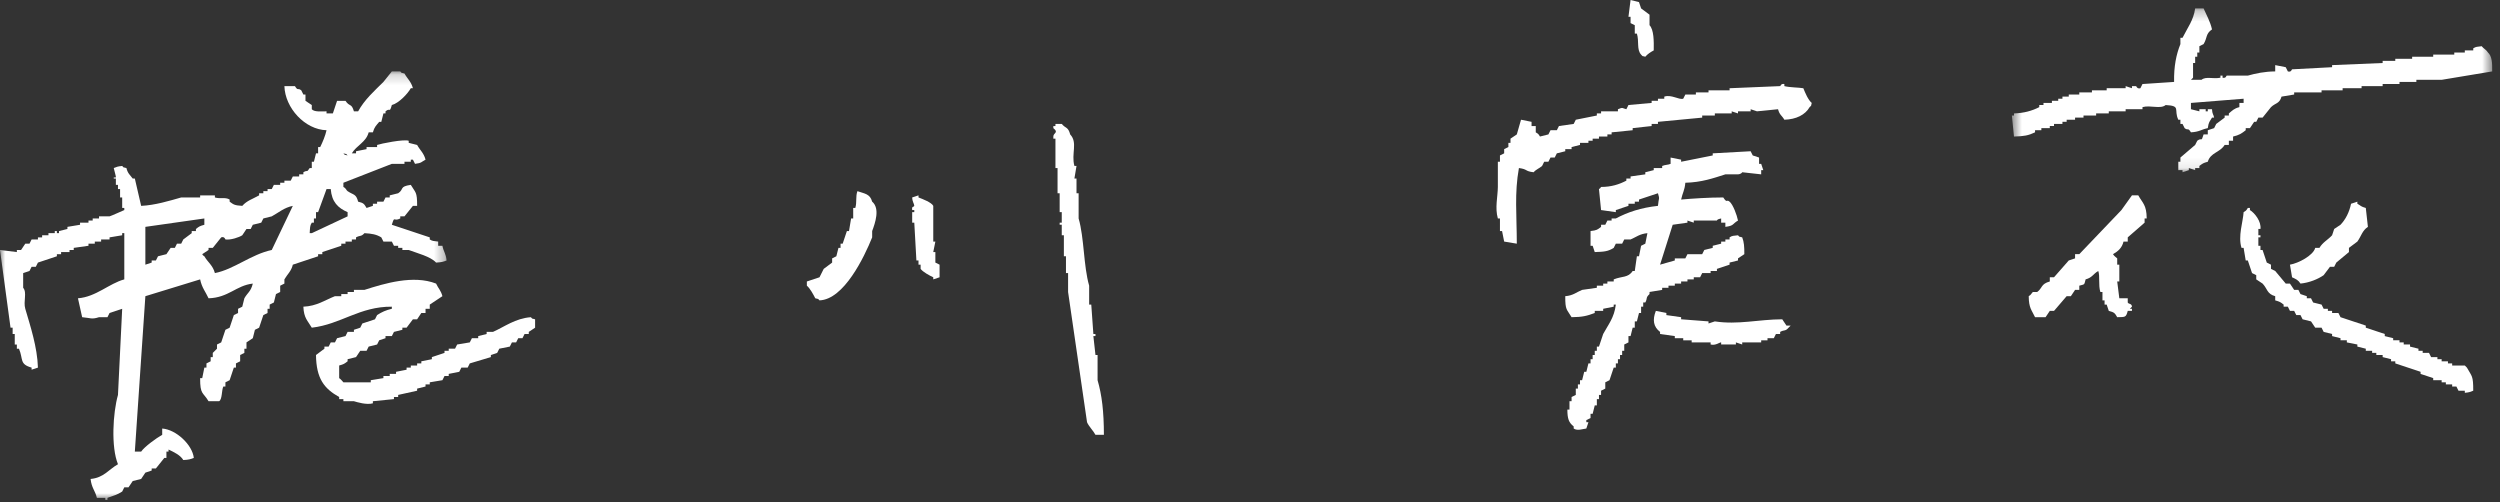<?xml version="1.0" encoding="UTF-8"?>
<svg width="239px" height="48px" viewBox="0 0 239 48" version="1.1" xmlns="http://www.w3.org/2000/svg" xmlns:xlink="http://www.w3.org/1999/xlink">
    <rect x="0" y="0" width="239" height="48" fill="#333333" stroke="none"/>
    <!-- Generator: Sketch 49.3 (51167) - http://www.bohemiancoding.com/sketch -->
    <title>SIGN</title>
    <desc>Created with Sketch.</desc>
    <defs>
        <polygon id="path-1" points="46.466 15.911 46.466 0.247 0.545 0.247 0.545 15.911 46.466 15.911"></polygon>
        <polygon id="path-3" points="42.697 41.143 0 41.143 0 20.659 0 0.175 42.697 0.175"></polygon>
    </defs>
    <g id="top-issue2" stroke="none" stroke-width="1" fill="none" fill-rule="evenodd">
        <g id="m_02_about" transform="translate(-68, -862)">
            <g id="SIGN" transform="translate(68, 862)">
                <g>
                    <path d="M155.882,2.209 C156.016,2.275 156.15,2.342 156.285,2.409 L156.285,3.212 L156.486,3.212 C156.718,3.935 156.446,4.731 156.889,5.221 C157.118,5.446 156.887,5.306 157.292,5.422 C157.489,5.18 157.814,4.967 158.097,4.819 C158.114,3.931 158.113,2.841 157.695,2.409 L157.695,1.404 C157.427,1.205 157.158,1.004 156.889,0.803 C156.822,0.602 156.755,0.402 156.688,0.201 C156.419,0.133 156.15,0.066 155.882,0 C155.815,0.535 155.748,1.071 155.681,1.606 L155.882,1.606 L155.882,2.209 Z" id="Fill-1" fill="#FFFFFF"></path>
                    <g id="Group-5" transform="translate(191.79, 0.556)">
                        <mask id="mask-2" fill="white">
                            <use xlink:href="#path-1"></use>
                        </mask>
                        <g id="Clip-4"></g>
                        <path d="M22.901,11.694 L23.304,11.694 C23.438,11.492 23.572,11.291 23.706,11.091 L23.908,11.091 C23.974,10.957 24.042,10.823 24.109,10.689 L24.512,10.689 C24.781,10.355 25.049,10.02 25.318,9.685 C25.745,9.271 26.124,9.377 26.324,8.681 C26.727,8.614 27.13,8.547 27.533,8.48 L27.533,8.279 L30.151,8.279 L30.151,8.078 L32.165,8.078 L32.165,7.878 L33.977,7.878 L33.977,7.677 L35.991,7.677 L35.991,7.476 L37.602,7.476 L37.602,7.275 L39.214,7.275 L39.214,7.075 L41.631,7.075 C43.242,6.807 44.854,6.539 46.464,6.271 C46.474,5.477 46.456,4.844 46.062,4.464 C45.869,4.161 45.668,4.122 45.457,3.861 C44.997,3.924 44.941,3.894 44.652,4.062 L44.652,4.263 L43.846,4.263 L43.846,4.464 L42.839,4.464 L42.839,4.663 L40.825,4.663 L40.825,4.865 L38.811,4.865 L38.811,5.067 L37.199,5.067 L37.199,5.266 L35.991,5.266 L35.991,5.468 C34.381,5.535 32.769,5.602 31.158,5.669 L31.158,5.869 C29.882,5.937 28.607,6.004 27.331,6.071 C27.294,6.078 27.264,6.374 26.928,6.271 C26.861,6.138 26.794,6.004 26.727,5.869 C26.391,5.803 26.056,5.736 25.72,5.669 L25.72,6.271 C24.709,6.279 23.856,6.462 23.102,6.673 L21.088,6.673 C21.02,6.691 21.039,6.948 20.686,6.874 L20.686,6.673 L20.484,6.673 L20.484,6.874 C19.81,7.017 19.083,6.724 18.672,7.075 L17.664,7.075 L17.866,6.874 L17.866,5.468 L18.067,5.468 L18.067,4.865 L18.269,4.865 L18.269,4.464 L18.47,4.464 L18.47,3.861 C18.604,3.794 18.738,3.728 18.872,3.661 C19.247,3.051 19.052,2.676 19.678,2.255 C19.514,1.513 19.149,0.884 18.872,0.247 L18.067,0.247 C17.925,1.356 17.311,2.142 16.859,3.058 L16.657,3.058 L16.657,3.661 C16.261,4.644 16.026,5.778 16.053,7.275 C15.046,7.342 14.039,7.409 13.032,7.476 C12.965,7.61 12.898,7.743 12.831,7.878 C12.529,7.974 12.428,7.677 12.428,7.677 L12.025,7.677 L12.025,7.878 C11.824,7.811 11.622,7.743 11.421,7.677 L11.421,7.878 L9.609,7.878 L9.609,8.078 L8.199,8.078 L8.199,8.279 L6.99,8.279 L6.99,8.48 L5.984,8.48 L5.984,8.681 L5.379,8.681 L5.379,8.882 L4.977,8.882 L4.977,9.083 L4.372,9.083 L4.372,9.284 L3.567,9.284 L3.567,9.485 L3.164,9.485 L3.164,9.685 C2.481,10.038 1.692,10.259 0.746,10.288 L0.746,10.488 L0.545,10.488 C0.613,11.158 0.679,11.827 0.746,12.497 C1.699,12.471 2.118,12.402 2.761,12.095 L2.761,11.894 L3.365,11.894 L3.365,11.694 L4.17,11.694 L4.17,11.492 L4.573,11.492 L4.573,11.291 L5.379,11.291 L5.379,11.091 L5.782,11.091 L5.782,10.89 L6.587,10.89 L6.587,10.689 L7.393,10.689 L7.393,10.488 L8.601,10.488 L8.601,10.288 L9.809,10.288 L9.809,10.087 L11.421,10.087 L11.421,9.886 L13.032,9.886 L13.032,9.685 C13.79,9.47 14.751,9.9 15.248,9.485 C16.751,9.566 15.996,9.921 16.456,10.89 L16.657,10.89 L16.657,11.291 L16.859,11.291 C16.926,11.425 16.993,11.559 17.06,11.694 C17.415,11.968 17.363,11.597 17.664,12.095 C18.502,12.046 18.61,11.831 19.275,11.694 C19.365,11.051 19.449,11.104 19.678,10.689 L19.88,10.689 C19.836,10.397 19.693,10.358 19.678,9.886 L19.275,9.886 L19.275,10.087 L19.074,10.087 L19.074,9.886 L18.47,9.886 L18.47,10.087 C18.202,10.02 17.933,9.953 17.664,9.886 L17.664,9.284 C19.342,9.15 21.021,9.015 22.699,8.882 L22.699,9.284 L22.296,9.284 L22.296,9.685 C21.775,9.819 21.638,10.001 21.289,10.288 L21.289,10.488 L20.887,10.488 L20.887,10.689 C20.618,10.89 20.35,11.091 20.081,11.291 C20.014,11.425 19.947,11.559 19.88,11.694 C19.678,11.76 19.477,11.827 19.275,11.894 L19.275,12.295 L18.872,12.295 C18.625,13.111 18.747,12.534 18.269,12.898 C18.202,13.032 18.134,13.166 18.067,13.3 C17.597,13.702 17.127,14.103 16.657,14.504 L16.657,14.907 L16.456,14.907 L16.456,15.71 L16.859,15.71 L16.859,15.911 C17.06,15.844 17.262,15.776 17.463,15.71 L17.463,15.508 C17.664,15.575 17.866,15.643 18.067,15.71 L18.067,15.508 L18.47,15.508 L18.47,15.308 C18.783,15.077 18.82,15.032 19.275,14.907 C19.536,14.021 20.423,14.043 20.887,13.3 L21.289,13.3 L21.289,12.898 L21.692,12.898 L21.692,12.497 C22.255,12.374 22.53,12.192 22.901,11.894 L22.901,11.694 Z" id="Fill-3" fill="#FFFFFF" mask="url(#mask-2)"></path>
                    </g>
                    <g id="Group-8" transform="translate(0, 6.652)">
                        <mask id="mask-4" fill="white">
                            <use xlink:href="#path-3"></use>
                        </mask>
                        <g id="Clip-7"></g>
                        <path d="M30.411,17.647 L30.814,17.647 L30.814,17.446 C31.418,17.246 32.023,17.045 32.626,16.844 L32.626,16.643 L33.029,16.643 L33.029,16.443 L33.634,16.443 L33.634,16.241 L34.036,16.241 L34.036,16.041 C34.454,15.817 34.521,15.994 34.842,15.638 C35.558,15.685 35.961,15.747 36.453,16.041 C36.52,16.174 36.588,16.309 36.655,16.443 L37.46,16.443 C37.527,16.576 37.595,16.71 37.661,16.844 L38.065,16.844 L38.065,17.045 L38.467,17.045 L38.467,17.246 L39.072,17.246 C39.87,17.551 41.168,17.868 41.689,18.451 C42.218,18.426 42.373,18.371 42.697,18.249 C42.616,17.539 42.42,17.462 42.294,16.844 L41.89,16.844 L41.89,16.443 C41.433,16.378 41.372,16.415 41.085,16.241 L41.085,16.041 C39.877,15.638 38.668,15.238 37.46,14.836 C37.746,13.912 37.591,14.577 38.265,14.233 L38.265,14.032 L38.668,14.032 C38.937,13.697 39.205,13.363 39.474,13.029 L39.877,13.029 C39.885,11.651 39.723,11.793 39.273,11.02 C38.147,11.183 38.652,11.433 38.065,11.823 C37.796,11.89 37.527,11.958 37.258,12.025 L37.258,12.226 L36.856,12.226 C36.789,12.359 36.722,12.492 36.655,12.627 L36.05,12.627 L36.05,12.828 L35.648,12.828 L35.648,13.029 C35.446,13.095 35.245,13.161 35.043,13.229 C34.811,12.839 34.764,12.752 34.238,12.627 C34.042,11.858 33.789,12.003 33.231,11.623 C33.093,11.529 33.098,11.357 32.828,11.22 L32.828,10.819 C34.372,10.217 35.916,9.615 37.46,9.012 L38.668,9.012 L38.668,8.811 L39.273,8.811 L39.273,8.611 L39.474,8.611 C39.542,8.744 39.609,8.879 39.676,9.012 C40.326,8.934 40.264,8.83 40.682,8.611 C40.517,7.971 40.154,7.713 39.877,7.205 C39.609,7.138 39.34,7.071 39.072,7.003 L39.072,6.803 C38.598,6.638 36.409,7.077 36.05,7.205 L36.05,7.405 L35.043,7.405 L35.043,7.606 C34.708,7.673 34.372,7.74 34.036,7.807 L34.036,8.008 L33.634,8.008 C34.087,7.244 34.998,6.949 35.245,6 L35.648,6 C35.794,5.476 35.964,5.352 36.252,4.996 L36.453,4.996 L36.655,4.192 L36.856,4.192 L36.856,3.992 C37.311,3.6 37.223,4.207 37.46,3.389 C38.116,3.221 38.978,2.316 39.273,1.783 L39.474,1.783 C39.309,1.143 38.946,0.886 38.668,0.377 C38.266,0.256 38.495,0.405 38.265,0.175 L37.46,0.175 C37.192,0.511 36.923,0.846 36.655,1.18 C35.786,2.044 34.846,2.873 34.238,3.992 L33.835,3.992 C33.598,3.177 33.426,3.59 33.029,2.988 L32.224,2.988 C32.089,3.389 31.956,3.791 31.821,4.192 L31.217,4.192 L31.217,3.992 C30.692,3.994 30.054,4.069 29.807,3.791 L29.807,3.389 C29.606,3.254 29.404,3.121 29.203,2.988 L29.203,2.385 L29.002,2.385 C28.934,2.252 28.867,2.118 28.801,1.983 C28.448,1.708 28.499,2.077 28.196,1.582 L27.189,1.582 C27.249,3.662 29.145,5.74 31.217,5.798 C31.1,6.327 30.851,6.919 30.612,7.405 L30.411,7.405 L30.411,8.008 L30.21,8.008 C30.142,8.276 30.076,8.543 30.009,8.811 L29.807,8.811 L29.807,9.413 L29.606,9.413 C29.287,9.901 29.455,9.548 29.002,9.815 L29.002,10.015 L28.599,10.015 L28.599,10.217 L27.994,10.217 L27.793,10.618 L27.189,10.618 L27.189,10.819 L26.786,10.819 L26.786,11.02 L26.182,11.02 C26.115,11.155 26.047,11.287 25.98,11.422 L25.578,11.422 L25.578,11.623 L25.175,11.623 L25.175,11.823 L24.772,11.823 L24.772,12.025 C24.162,12.367 23.596,12.531 23.161,13.029 C22.438,12.98 22.357,12.927 21.953,12.627 L21.953,12.425 C21.538,12.171 21.077,12.385 20.543,12.226 L20.543,12.025 L19.133,12.025 L19.133,12.226 L17.321,12.226 C16.189,12.548 14.821,12.967 13.494,13.029 C13.292,12.159 13.091,11.287 12.89,10.418 L12.688,10.418 C12.411,10.041 12.223,9.951 12.084,9.413 C11.682,9.293 11.911,9.441 11.681,9.213 C11.206,9.261 11.183,9.298 10.875,9.413 C10.943,9.682 11.01,9.949 11.077,10.217 C11.057,10.5 10.843,10.136 10.875,10.418 L11.077,10.418 L11.077,11.02 L11.278,11.02 L11.278,11.422 L11.48,11.422 L11.48,12.226 L11.681,12.226 L11.681,13.229 L11.883,13.229 L11.883,13.43 C11.497,13.59 10.811,13.917 10.473,14.032 L9.466,14.032 L9.466,14.233 L8.861,14.233 L8.861,14.434 L8.459,14.434 L8.459,14.635 L7.653,14.635 L7.653,14.836 C7.251,14.902 6.848,14.969 6.445,15.036 L6.445,15.238 C6.176,15.305 5.908,15.372 5.639,15.439 L5.639,15.638 L5.438,15.638 L5.438,15.439 L5.236,15.439 L5.236,15.638 L4.632,15.638 L4.632,15.84 L4.028,15.84 L4.028,16.041 L3.626,16.041 L3.626,16.241 L3.021,16.241 C2.954,16.376 2.887,16.509 2.82,16.643 L2.417,16.643 C2.282,16.844 2.149,17.045 2.014,17.246 L1.611,17.246 L1.611,17.446 C1.074,17.379 0.537,17.313 0,17.246 C0.335,19.722 0.672,22.199 1.007,24.676 L1.208,24.676 L1.208,25.278 L1.41,25.278 L1.41,26.283 L1.611,26.283 L1.611,26.684 L1.812,26.684 C2.243,27.685 1.831,28.159 3.021,28.491 L3.021,28.692 C3.223,28.625 3.424,28.558 3.626,28.491 C3.568,26.533 2.9,24.519 2.417,22.869 C2.21,22.16 2.609,21.319 2.215,20.86 L2.215,19.455 C2.417,19.388 2.619,19.32 2.82,19.254 L3.021,18.852 L3.424,18.852 C3.491,18.717 3.558,18.584 3.626,18.451 C4.229,18.249 4.834,18.048 5.438,17.848 L5.438,17.647 L5.841,17.647 L5.841,17.446 L6.646,17.446 L6.646,17.246 L7.049,17.246 L7.049,17.045 C7.519,16.978 7.989,16.911 8.459,16.844 L8.459,16.643 L9.063,16.643 L9.063,16.443 L9.667,16.443 L9.667,16.241 L10.473,16.241 L10.473,16.041 C10.875,15.974 11.278,15.907 11.681,15.84 L11.681,15.638 L11.883,15.638 L11.883,20.057 C10.422,20.453 9.185,21.73 7.452,21.865 C7.586,22.467 7.72,23.07 7.854,23.672 C8.679,23.744 8.745,23.902 9.466,23.672 L10.272,23.672 C10.339,23.538 10.406,23.404 10.473,23.27 C10.875,23.136 11.278,23.002 11.681,22.869 C11.547,25.613 11.413,28.358 11.278,31.103 C10.792,32.822 10.605,36.089 11.278,37.728 C10.401,38.222 9.92,39.027 8.66,39.135 C8.754,40.006 9.095,40.239 9.264,40.943 L10.07,40.943 L10.07,41.143 L10.272,41.143 L10.272,40.943 C10.837,40.735 11.208,40.653 11.681,40.34 L11.883,39.938 L12.285,39.938 C12.42,39.737 12.553,39.536 12.688,39.336 C12.957,39.269 13.225,39.202 13.494,39.135 C13.628,38.934 13.762,38.733 13.897,38.533 C14.098,38.465 14.299,38.398 14.501,38.331 L14.501,38.131 L14.904,38.131 C15.172,37.795 15.44,37.462 15.709,37.126 L15.91,37.126 L15.91,36.524 L16.112,36.524 L16.112,36.323 C16.616,36.566 17.245,36.854 17.522,37.327 C18.05,37.304 18.206,37.248 18.529,37.126 C18.399,35.883 16.845,34.411 15.507,34.316 L15.507,34.918 C14.998,35.193 13.785,36.07 13.494,36.524 L12.89,36.524 C13.225,31.571 13.561,26.616 13.897,21.663 C15.642,21.128 17.388,20.591 19.133,20.057 C19.298,20.859 19.65,21.233 19.938,21.865 C21.866,21.805 22.563,20.639 24.168,20.458 C23.987,21.229 23.66,21.328 23.362,21.865 C23.295,22.132 23.228,22.399 23.161,22.668 C23.026,22.735 22.893,22.802 22.758,22.869 L22.758,23.27 C22.624,23.337 22.49,23.404 22.355,23.471 C22.221,23.873 22.087,24.274 21.953,24.676 C21.818,24.743 21.684,24.809 21.55,24.876 C21.416,25.278 21.281,25.68 21.147,26.081 C21.013,26.149 20.878,26.216 20.744,26.283 L20.744,26.684 L20.341,27.086 L20.341,27.487 L20.139,27.487 L20.139,27.888 C20.006,27.955 19.871,28.023 19.737,28.09 L19.737,28.491 L19.536,28.491 C19.469,28.826 19.401,29.16 19.334,29.496 L19.133,29.496 C19.125,31.102 19.404,30.811 19.938,31.705 L20.946,31.705 C21.255,31.528 21.178,30.665 21.348,30.298 L21.55,30.298 L21.55,29.897 C21.684,29.83 21.818,29.763 21.953,29.695 C22.087,29.295 22.221,28.893 22.355,28.491 L22.556,28.491 L22.556,28.09 C22.691,28.023 22.825,27.955 22.959,27.888 L22.959,27.286 C23.093,27.219 23.228,27.153 23.362,27.086 L23.362,26.684 L23.563,26.684 L23.563,26.081 C23.765,25.948 23.966,25.814 24.168,25.68 C24.235,25.411 24.302,25.145 24.37,24.876 C24.503,24.809 24.638,24.743 24.772,24.676 C24.907,24.274 25.04,23.873 25.175,23.471 C25.309,23.404 25.444,23.337 25.578,23.27 L25.578,22.869 L25.779,22.869 L25.779,22.467 C25.913,22.399 26.047,22.332 26.182,22.266 C26.249,21.998 26.316,21.73 26.383,21.463 C26.517,21.396 26.652,21.329 26.786,21.262 L26.786,20.66 C26.92,20.593 27.055,20.525 27.189,20.458 L27.189,20.057 C27.453,19.59 27.855,19.269 27.994,18.651 C28.8,18.383 29.606,18.115 30.411,17.848 L30.411,17.647 Z M33.231,8.208 C32.829,8.088 33.057,8.236 32.828,8.008 C33.23,8.129 33.002,7.98 33.231,8.208 Z M18.73,15.238 L18.73,15.439 L18.328,15.439 L18.328,15.638 C18.059,15.84 17.791,16.041 17.522,16.241 C17.454,16.376 17.388,16.509 17.321,16.643 L16.917,16.643 C16.851,16.777 16.784,16.911 16.716,17.045 L16.313,17.045 C16.179,17.246 16.045,17.446 15.91,17.647 C15.642,17.715 15.374,17.781 15.105,17.848 C15.038,17.981 14.971,18.115 14.904,18.249 L14.501,18.249 L14.501,18.451 C14.299,18.518 14.098,18.584 13.897,18.651 L13.897,15.036 C15.776,14.769 17.656,14.501 19.536,14.233 L19.536,14.836 C19.089,14.959 19.028,15.001 18.73,15.238 Z M25.98,17.246 C23.997,17.67 22.363,19.102 20.543,19.455 C20.35,18.709 19.867,18.427 19.536,17.848 C19.309,17.676 19.504,17.875 19.334,17.647 C19.536,17.513 19.737,17.379 19.938,17.246 L19.938,17.045 L20.341,17.045 C20.61,16.71 20.878,16.376 21.147,16.041 C21.46,15.923 21.546,16.24 21.55,16.241 C22.065,16.308 22.863,16.035 23.161,15.84 C23.295,15.638 23.429,15.439 23.563,15.238 L23.966,15.238 C24.033,15.103 24.101,14.969 24.168,14.836 C24.437,14.769 24.705,14.702 24.974,14.635 C25.04,14.501 25.108,14.367 25.175,14.233 C25.444,14.166 25.712,14.099 25.98,14.032 C26.61,13.693 27.161,13.192 27.994,13.029 C27.323,14.434 26.651,15.84 25.98,17.246 Z M29.606,15.638 C29.646,15.129 29.612,14.935 29.807,14.635 L30.009,14.635 L30.009,14.233 L30.21,14.233 L30.21,13.631 L30.411,13.631 C30.679,12.895 30.948,12.159 31.217,11.422 L31.619,11.422 C31.717,12.655 32.311,13.231 33.231,13.631 L33.231,14.032 C32.089,14.568 30.948,15.103 29.807,15.638 L29.606,15.638 Z" id="Fill-6" fill="#FFFFFF" mask="url(#mask-4)"></path>
                    </g>
                    <path d="M170.585,8.233 L170.585,8.032 C170.245,7.972 170.235,8.22 170.182,8.233 C168.57,8.3 166.959,8.368 165.348,8.435 L165.348,8.634 L163.334,8.634 L163.334,8.835 L162.126,8.835 L162.126,9.036 L161.119,9.036 C161.052,9.17 160.984,9.304 160.917,9.437 C160.505,9.565 159.789,9.009 159.105,9.237 L159.105,9.437 L158.5,9.437 L158.5,9.639 L157.897,9.639 L157.897,9.84 C157.158,9.906 156.419,9.973 155.681,10.04 C155.613,10.175 155.546,10.309 155.48,10.442 C155.088,10.358 155.192,10.217 154.674,10.442 L154.674,10.643 L153.063,10.643 L153.063,10.844 L152.659,10.844 L152.659,11.044 C151.989,11.178 151.317,11.313 150.646,11.446 L150.445,11.847 C149.974,11.914 149.504,11.982 149.035,12.049 C148.967,12.183 148.9,12.316 148.833,12.45 L148.229,12.45 C148.162,12.585 148.095,12.718 148.027,12.851 C147.759,12.918 147.491,12.985 147.222,13.052 C147.056,12.793 147.084,12.814 146.819,12.652 L146.819,12.049 L146.417,12.049 L146.417,11.647 C146.081,11.58 145.745,11.513 145.41,11.446 C145.275,11.914 145.141,12.383 145.007,12.851 C144.805,12.985 144.604,13.12 144.403,13.254 L144.403,13.655 L144.202,13.655 L144.202,14.057 C144.067,14.124 143.933,14.191 143.798,14.257 L143.798,14.66 C143.664,14.726 143.53,14.793 143.395,14.86 L143.395,15.462 L143.195,15.462 L143.195,17.872 C143.185,18.817 142.903,19.866 143.195,20.884 L143.395,20.884 L143.395,22.089 L143.597,22.089 C143.664,22.425 143.732,22.758 143.798,23.094 C144.202,23.161 144.604,23.228 145.007,23.295 C145.004,20.526 144.771,18.505 145.208,16.064 C146.086,16.182 145.745,16.369 146.618,16.467 C146.836,16.196 147.17,16.096 147.424,15.865 C147.491,15.731 147.558,15.596 147.625,15.462 L148.027,15.462 C148.095,15.328 148.162,15.195 148.229,15.062 L148.632,15.062 C148.699,14.927 148.766,14.793 148.833,14.66 C149.102,14.593 149.37,14.526 149.639,14.459 L149.639,14.257 L150.243,14.257 L150.243,14.057 C150.512,13.99 150.781,13.923 151.049,13.856 L151.049,13.655 L151.854,13.655 L151.854,13.455 L152.257,13.455 L152.257,13.254 L152.861,13.254 L152.861,13.052 L153.667,13.052 L153.667,12.851 L154.07,12.851 L154.07,12.652 C154.741,12.585 155.413,12.517 156.083,12.45 L156.083,12.249 L157.897,12.049 L157.897,11.847 L158.5,11.847 L158.5,11.647 C159.91,11.513 161.32,11.38 162.73,11.245 L162.73,11.044 L163.938,11.044 L163.938,10.844 L165.55,10.844 L165.55,10.643 C165.751,10.71 165.953,10.777 166.153,10.844 L166.153,10.643 L167.362,10.643 L167.362,10.442 C167.563,10.508 167.765,10.576 167.966,10.643 C168.638,10.576 169.309,10.508 169.98,10.442 C170.131,11.01 170.34,11.019 170.585,11.446 C171.722,11.41 172.576,10.98 173.001,10.242 C173.227,10.013 173.087,10.243 173.202,9.84 C172.846,9.539 172.584,8.883 172.397,8.435 C171.966,8.358 171.1,8.367 170.585,8.233" id="Fill-9" fill="#FFFFFF"></path>
                    <path d="M104.928,33.938 L104.727,33.938 C104.66,33.335 104.593,32.733 104.526,32.131 L104.727,32.131 L104.727,31.93 L104.526,31.93 C104.458,30.993 104.391,30.055 104.325,29.118 L104.123,29.118 L104.123,27.311 C103.577,25.41 103.658,22.748 103.116,20.885 L103.116,18.475 L102.914,18.475 L102.914,17.069 L102.713,17.069 C102.781,16.667 102.848,16.266 102.914,15.864 L102.713,15.864 C102.393,14.692 103.055,13.636 102.31,12.852 C102.11,12.104 101.89,12.308 101.504,11.847 L100.901,11.847 L100.901,12.049 L100.699,12.049 L100.699,12.25 C101.251,12.687 100.697,12.696 100.699,13.053 L100.699,13.254 L100.901,13.254 L100.901,16.065 L101.102,16.065 L101.102,18.475 L101.303,18.475 L101.303,20.282 L101.504,20.282 L101.504,21.287 L101.303,21.287 L101.303,21.487 L101.504,21.487 L101.504,22.492 L101.706,22.492 L101.706,24.5 L101.907,24.5 L101.907,26.106 L102.109,26.106 L102.109,27.914 C102.713,32.063 103.318,36.214 103.921,40.364 C104.076,40.748 104.526,41.185 104.727,41.569 L105.533,41.569 C105.531,39.326 105.338,37.754 104.928,36.348 L104.928,33.938 Z" id="Fill-11" fill="#FFFFFF"></path>
                    <path d="M158.903,27.512 L159.507,27.512 L159.507,27.311 L160.112,27.311 L160.112,27.11 L160.715,27.11 L160.715,26.909 L161.32,26.909 L161.32,26.709 L161.924,26.709 L161.924,26.508 L162.529,26.508 C162.596,26.374 162.663,26.24 162.729,26.106 L163.535,26.106 L163.535,25.905 L164.139,25.905 L164.139,25.705 C164.542,25.57 164.945,25.436 165.348,25.302 L165.348,25.102 C165.616,25.035 165.885,24.968 166.153,24.901 L166.153,24.7 C166.355,24.566 166.556,24.432 166.758,24.299 C166.761,23.577 166.732,23.157 166.556,22.692 C166.154,22.572 166.383,22.72 166.153,22.492 C165.701,22.556 165.626,22.508 165.348,22.692 L165.348,22.893 L164.945,22.893 L164.945,23.094 L164.542,23.094 L164.542,23.295 C164.274,23.362 164.005,23.429 163.737,23.496 L163.737,23.696 C163.468,23.763 163.199,23.83 162.931,23.897 C162.864,24.031 162.797,24.165 162.729,24.299 L161.32,24.299 C161.252,24.432 161.185,24.566 161.118,24.7 L160.112,24.7 L160.112,24.901 C159.642,25.035 159.172,25.169 158.702,25.302 C159.105,24.031 159.507,22.759 159.91,21.487 C160.38,21.42 160.85,21.353 161.32,21.286 L161.32,21.085 C161.521,21.152 161.722,21.219 161.924,21.286 L161.924,21.085 L164.139,21.085 C164.139,21.085 164.129,20.952 164.542,20.885 L164.542,21.286 L164.945,21.286 L164.945,21.688 C165.791,21.582 165.599,21.404 166.153,21.085 C166.047,20.556 165.675,19.55 165.348,19.279 C165.029,19.013 165.139,19.484 164.744,18.876 C163.328,18.879 161.855,18.976 160.715,19.077 C160.847,18.452 161.061,18.181 161.118,17.471 C162.679,17.433 163.808,17.031 164.945,16.668 L166.153,16.668 C166.49,16.639 166.556,16.466 166.556,16.466 C167.161,16.533 167.765,16.601 168.369,16.668 L168.369,16.266 L168.57,16.266 C168.503,16.065 168.436,15.865 168.369,15.663 L168.167,15.663 L168.167,15.061 C167.966,14.994 167.764,14.927 167.563,14.861 C167.496,14.726 167.429,14.592 167.361,14.459 C166.153,14.525 164.945,14.592 163.737,14.659 L163.737,14.861 C162.729,15.061 161.722,15.262 160.715,15.464 L160.715,15.262 L159.709,15.061 L159.709,15.663 C159.436,15.778 159.238,15.733 158.903,15.865 L158.903,16.065 L158.097,16.065 L158.097,16.266 C157.829,16.333 157.56,16.4 157.291,16.466 L157.291,16.668 C156.822,16.735 156.352,16.802 155.882,16.868 L155.882,17.069 L155.48,17.069 L155.48,17.27 C154.806,17.621 154.051,17.873 153.062,17.872 C152.89,18.099 153.09,17.904 152.861,18.073 C152.928,18.743 152.996,19.412 153.062,20.082 C153.532,20.149 154.002,20.215 154.473,20.282 L154.473,20.082 C154.875,19.948 155.278,19.813 155.681,19.68 L155.681,19.479 L156.285,19.479 L156.285,19.279 L156.688,19.279 L156.688,19.077 C157.291,18.876 157.896,18.676 158.5,18.475 C158.694,19.096 158.568,18.885 158.5,19.68 C156.881,19.855 155.62,20.277 154.473,20.885 L154.069,20.885 L154.069,21.085 L153.666,21.085 C153.599,21.219 153.532,21.353 153.465,21.487 L153.062,21.487 L153.062,21.688 C152.71,21.962 152.662,22.019 152.056,22.089 L152.056,23.496 L152.257,23.496 C152.324,23.696 152.391,23.897 152.458,24.098 C153.351,24.069 153.728,24.041 154.271,23.696 C154.338,23.562 154.405,23.429 154.473,23.295 L155.077,23.295 C155.143,23.161 155.211,23.027 155.278,22.893 L155.882,22.893 C156.415,22.671 156.737,22.361 157.493,22.29 C157.426,22.625 157.359,22.96 157.291,23.295 C157.158,23.362 157.023,23.429 156.889,23.496 C156.821,23.83 156.755,24.165 156.688,24.499 L156.486,24.499 C156.419,24.968 156.352,25.436 156.285,25.905 L156.083,25.905 C155.651,26.575 155.078,26.383 154.271,26.709 L154.271,26.909 L153.666,26.909 L153.666,27.11 L153.264,27.11 L153.264,27.311 L152.659,27.311 L152.659,27.512 C152.19,27.579 151.72,27.646 151.25,27.713 C150.718,27.925 150.396,28.259 149.639,28.315 C149.63,29.692 149.792,29.55 150.243,30.323 C151.256,30.312 151.689,30.213 152.458,29.922 L152.458,29.721 L153.264,29.721 L153.264,29.52 C153.599,29.453 153.935,29.386 154.271,29.319 L154.271,29.118 L154.473,29.118 C154.328,30.37 153.733,31.055 153.264,31.929 C153.129,32.332 152.996,32.734 152.861,33.135 L152.659,33.135 L152.659,33.536 L152.458,33.536 L152.458,33.938 L152.257,33.938 L152.257,34.34 L152.056,34.34 L152.056,34.741 L151.854,34.741 C151.787,35.009 151.72,35.276 151.653,35.545 L151.451,35.545 C151.384,35.812 151.317,36.08 151.25,36.348 L151.049,36.348 L151.049,36.749 L150.847,36.749 L150.847,37.151 L150.646,37.151 L150.646,37.754 C150.511,37.82 150.377,37.887 150.243,37.954 L150.243,38.356 L150.042,38.356 L150.042,39.159 L149.84,39.159 C149.845,40.037 149.97,40.391 150.444,40.766 L150.444,40.967 C150.812,41.218 151.307,41.002 151.653,40.967 C151.72,40.766 151.787,40.565 151.854,40.364 L151.653,40.364 L151.653,40.163 C151.787,40.096 151.921,40.029 152.056,39.962 L152.056,39.561 L152.257,39.561 C152.324,39.293 152.391,39.026 152.458,38.757 L152.659,38.757 L152.659,38.156 L152.861,38.156 L152.861,37.754 L153.062,37.754 L153.062,37.352 C153.197,37.285 153.331,37.218 153.465,37.151 L153.465,36.549 C153.599,36.482 153.734,36.415 153.868,36.348 C154.002,35.946 154.136,35.545 154.271,35.143 L154.473,35.143 L154.473,34.741 L154.674,34.741 L154.674,34.34 L154.875,34.34 L154.875,33.938 L155.077,33.938 L155.077,33.536 L155.278,33.536 L155.278,32.933 C155.412,32.867 155.546,32.8 155.681,32.734 L155.681,32.13 L155.882,32.13 C155.95,31.863 156.016,31.595 156.083,31.327 L156.285,31.327 L156.285,30.725 L156.486,30.725 C156.553,30.457 156.62,30.19 156.688,29.922 L156.889,29.922 L156.889,29.319 L157.09,29.319 L157.09,28.917 L157.291,28.917 C157.522,28.492 157.302,28.473 157.695,28.114 L157.695,27.913 C158.097,27.846 158.5,27.779 158.903,27.713 L158.903,27.512 Z" id="Fill-13" fill="#FFFFFF"></path>
                    <path d="M81.969,18.274 C81.78,18.785 81.934,19.319 81.767,19.88 L81.566,19.88 L81.566,20.885 L81.365,20.885 C81.298,21.286 81.231,21.688 81.164,22.09 L80.962,22.09 C80.828,22.491 80.694,22.893 80.559,23.295 L80.358,23.295 L80.358,23.695 L80.157,23.695 C80.089,23.964 80.022,24.232 79.955,24.5 C79.821,24.567 79.687,24.634 79.552,24.701 L79.552,25.103 C79.283,25.303 79.015,25.503 78.747,25.704 C78.612,25.973 78.478,26.239 78.344,26.508 C77.941,26.641 77.538,26.775 77.135,26.91 L77.135,27.311 C77.441,27.567 77.759,28.159 77.941,28.516 C78.344,28.637 78.114,28.488 78.344,28.716 C80.679,28.632 82.622,24.579 83.379,22.693 L83.379,22.09 C83.664,21.324 84.15,19.934 83.379,19.278 C83.169,18.516 82.645,18.516 81.969,18.274" id="Fill-15" fill="#FFFFFF"></path>
                    <path d="M89.421,24.098 L89.22,24.098 C89.286,23.764 89.353,23.429 89.421,23.094 L89.22,23.094 L89.22,19.68 C89.059,19.35 88.201,19.026 87.809,18.876 L87.809,18.676 C87.608,18.743 87.406,18.81 87.205,18.876 C87.231,19.354 87.393,19.44 87.406,19.68 C87.332,19.827 87.15,19.681 87.205,20.082 L87.406,20.082 L87.406,20.282 L87.205,20.282 L87.205,21.287 L87.406,21.287 C87.474,22.492 87.541,23.697 87.608,24.901 L87.809,24.901 L87.809,25.303 L88.011,25.303 L88.011,25.703 C88.201,25.985 88.874,26.351 89.22,26.508 L89.22,26.709 C89.421,26.642 89.622,26.575 89.823,26.508 L89.823,25.303 C89.689,25.235 89.555,25.169 89.421,25.101 L89.421,24.098 Z" id="Fill-17" fill="#FFFFFF"></path>
                    <path d="M203.815,18.675 C203.479,19.144 203.144,19.613 202.808,20.082 C201.465,21.487 200.123,22.893 198.78,24.298 L198.377,24.298 L198.377,24.7 C198.176,24.767 197.974,24.834 197.773,24.901 C197.303,25.437 196.833,25.972 196.363,26.507 L195.961,26.507 L195.961,26.909 C195.087,27.147 195.271,27.549 194.752,27.914 L194.349,27.914 C194.221,28 194.196,28.179 193.946,28.315 C193.957,29.453 194.218,29.62 194.551,30.323 L195.557,30.323 C195.692,30.122 195.826,29.922 195.961,29.721 L196.363,29.721 C196.766,29.252 197.169,28.784 197.571,28.315 L197.974,28.315 C198.108,28.115 198.243,27.914 198.377,27.712 L198.78,27.712 L198.78,27.311 C199.328,27.158 199.239,27.263 199.385,26.708 C200.031,26.535 200.097,26.194 200.593,25.905 C200.774,26.385 200.588,27.243 200.794,27.914 L200.995,27.914 L200.995,28.717 L201.197,28.717 L201.197,29.118 L201.398,29.118 C201.465,29.32 201.532,29.52 201.6,29.721 C202.12,29.853 202.178,29.927 202.405,30.323 C203.174,30.304 203.246,30.363 203.412,29.721 L203.815,29.721 L203.815,29.52 L203.614,29.52 L203.815,29.32 C203.803,28.993 203.484,29.088 203.412,28.918 L203.412,28.515 L202.607,28.515 C202.54,27.98 202.472,27.445 202.405,26.909 L202.607,26.909 L202.607,25.302 L202.405,25.302 L202.405,24.7 C202.393,24.677 202.099,24.481 202.002,24.298 C202.477,24.031 202.863,23.705 203.009,23.094 L203.412,23.094 L203.412,22.692 C203.949,22.224 204.486,21.755 205.024,21.287 L205.024,20.885 L205.225,20.885 C205.214,19.591 204.846,19.44 204.419,18.675 L203.815,18.675 Z" id="Fill-19" fill="#FFFFFF"></path>
                    <path d="M224.76,19.479 C224.594,20.293 224.236,20.98 223.753,21.487 C223.552,21.621 223.351,21.755 223.149,21.889 C223.082,22.09 223.015,22.29 222.948,22.492 C222.552,22.927 222.052,23.157 221.739,23.696 L221.337,23.696 C221.137,24.434 219.726,25.164 218.92,25.303 C218.987,25.705 219.054,26.106 219.121,26.508 C219.498,26.684 219.709,26.767 219.927,27.11 C220.76,27.028 221.586,26.696 222.142,26.307 C222.344,26.039 222.545,25.772 222.746,25.503 L223.149,25.503 C223.216,25.369 223.283,25.236 223.351,25.102 C223.753,24.767 224.156,24.432 224.559,24.098 L224.559,23.696 C224.827,23.495 225.096,23.295 225.364,23.094 C225.745,22.563 225.826,22.046 226.372,21.687 C226.305,21.086 226.237,20.483 226.17,19.881 C225.689,19.75 225.722,19.676 225.364,19.479 L225.364,19.279 C225.163,19.346 224.961,19.412 224.76,19.479" id="Fill-21" fill="#FFFFFF"></path>
                    <path d="M235.636,34.942 L234.427,34.942 L234.427,34.741 L234.024,34.741 L234.024,34.541 L233.421,34.541 L233.421,34.34 L233.017,34.34 L233.017,34.139 L232.413,34.139 C232.346,34.005 232.279,33.871 232.212,33.737 L231.608,33.737 L231.608,33.536 L231.205,33.536 L231.205,33.336 C230.937,33.269 230.668,33.202 230.399,33.135 L230.399,32.933 L229.795,32.933 L229.795,32.734 L229.392,32.734 L229.392,32.532 L228.788,32.532 L228.788,32.332 C228.52,32.264 228.251,32.197 227.983,32.131 L227.983,31.929 C227.379,31.729 226.774,31.528 226.17,31.327 L226.17,31.126 C225.364,30.86 224.559,30.591 223.753,30.323 C223.686,30.19 223.619,30.055 223.552,29.922 L222.948,29.922 L222.948,29.72 L222.545,29.72 L222.545,29.52 L222.142,29.52 C222.075,29.386 222.008,29.252 221.941,29.118 C221.672,29.052 221.404,28.985 221.135,28.918 C221.067,28.783 221,28.649 220.934,28.516 L220.531,28.516 L220.531,28.316 C220.329,28.248 220.128,28.181 219.927,28.114 C219.859,27.98 219.792,27.846 219.726,27.714 L219.322,27.714 C219.189,27.512 219.054,27.311 218.92,27.111 L218.517,27.111 C218.181,26.709 217.845,26.306 217.51,25.906 C217.375,25.839 217.241,25.771 217.107,25.704 L217.107,25.303 C216.973,25.236 216.838,25.169 216.704,25.102 C216.57,24.701 216.435,24.299 216.302,23.897 L216.1,23.897 L216.1,23.496 L215.899,23.496 L215.899,22.692 L216.1,22.692 L216.1,22.491 L215.899,22.491 L215.899,21.889 L216.1,21.889 C216.195,21.167 215.536,20.348 215.093,20.082 L215.093,19.88 L214.892,19.88 C214.726,20.14 214.754,20.12 214.489,20.283 C214.437,21.197 213.937,22.584 214.288,23.696 L214.489,23.696 C214.556,24.098 214.623,24.499 214.69,24.901 L214.892,24.901 C215.026,25.303 215.16,25.704 215.295,26.106 C215.429,26.173 215.563,26.24 215.697,26.306 L215.697,26.709 C215.899,26.842 216.1,26.976 216.302,27.111 C216.772,27.602 216.712,28.101 217.51,28.316 L217.51,28.716 C217.957,28.843 218.015,28.882 218.315,29.118 L218.315,29.319 L218.719,29.319 C218.785,29.453 218.852,29.587 218.92,29.72 L219.322,29.72 C219.39,29.855 219.457,29.989 219.524,30.122 L219.927,30.122 C219.994,30.257 220.061,30.39 220.128,30.524 C220.397,30.591 220.665,30.658 220.934,30.725 C221.067,30.926 221.202,31.126 221.336,31.327 L221.941,31.327 C222.008,31.462 222.075,31.595 222.142,31.729 C222.411,31.796 222.679,31.863 222.948,31.929 L222.948,32.131 C223.216,32.197 223.485,32.264 223.753,32.332 L223.753,32.532 L224.357,32.532 L224.357,32.734 C224.693,32.799 225.029,32.866 225.364,32.933 L225.364,33.135 C225.633,33.202 225.901,33.269 226.17,33.336 L226.17,33.536 L226.775,33.536 L226.775,33.737 L227.177,33.737 L227.177,33.938 L227.781,33.938 L227.781,34.139 C228.05,34.206 228.318,34.273 228.586,34.34 L228.586,34.541 L228.99,34.541 L228.99,34.741 C229.795,35.009 230.601,35.276 231.407,35.544 L231.407,35.746 C231.809,35.879 232.212,36.013 232.615,36.146 L232.615,36.348 L233.421,36.348 L233.421,36.548 L233.823,36.548 L233.823,36.749 L234.427,36.749 L234.427,36.951 L234.83,36.951 C234.897,37.084 234.964,37.218 235.031,37.352 L235.636,37.352 L235.636,37.554 C236.111,37.505 236.134,37.468 236.441,37.352 C236.446,35.894 236.315,36.008 235.837,35.144 L235.636,34.942 Z" id="Fill-23" fill="#FFFFFF"></path>
                    <path d="M50.752,30.324 C49.27,30.432 48.227,31.242 47.127,31.729 L46.523,31.729 L46.523,31.93 C46.255,31.996 45.986,32.063 45.717,32.13 L45.717,32.332 L45.113,32.332 C45.046,32.466 44.979,32.599 44.911,32.733 C44.509,32.8 44.106,32.868 43.703,32.935 C43.636,33.068 43.569,33.201 43.502,33.335 L42.898,33.335 L42.898,33.537 L42.495,33.537 L42.495,33.737 C42.093,33.871 41.689,34.005 41.286,34.139 L41.286,34.34 C40.951,34.407 40.615,34.473 40.279,34.54 L40.279,34.742 L39.877,34.742 L39.877,34.942 L39.273,34.942 L39.273,35.143 L38.87,35.143 L38.87,35.344 C38.534,35.411 38.199,35.478 37.863,35.545 L37.863,35.744 L37.258,35.744 L37.258,35.946 L36.654,35.946 L36.654,36.148 C36.252,36.214 35.849,36.281 35.446,36.347 L35.446,36.549 L32.828,36.549 C32.828,36.549 32.553,36.214 32.425,36.148 L32.425,34.942 C32.876,34.819 32.926,34.775 33.231,34.54 L33.231,34.34 C33.499,34.273 33.768,34.206 34.036,34.139 C34.17,33.938 34.305,33.737 34.439,33.537 L35.043,33.537 C35.11,33.403 35.177,33.268 35.245,33.134 C35.514,33.068 35.782,33.002 36.05,32.935 C36.117,32.8 36.185,32.666 36.252,32.532 C36.453,32.466 36.654,32.399 36.855,32.332 L36.855,32.13 L37.46,32.13 C37.527,31.996 37.594,31.863 37.662,31.729 C37.93,31.662 38.199,31.595 38.467,31.527 L38.467,31.327 L38.87,31.327 C39.071,31.06 39.273,30.791 39.474,30.525 L39.877,30.525 C40.011,30.324 40.146,30.122 40.279,29.922 L40.682,29.922 L40.682,29.52 L41.085,29.52 L41.085,29.119 C41.085,29.119 42.26,28.333 42.294,28.314 C42.151,27.763 41.907,27.582 41.689,27.11 C39.512,26.26 36.768,27.097 34.842,27.712 L33.835,27.712 L33.835,27.914 L33.231,27.914 L33.231,28.115 L32.626,28.115 L32.626,28.314 L32.022,28.314 C31.069,28.69 30.286,29.265 29.001,29.319 C29.052,30.432 29.418,30.655 29.807,31.327 C32.59,31.007 34.373,29.292 37.46,29.319 L37.46,29.52 C36.897,29.651 36.498,29.828 36.05,30.122 C35.983,30.256 35.916,30.391 35.849,30.525 C35.446,30.658 35.043,30.791 34.64,30.925 C34.573,31.06 34.506,31.194 34.439,31.327 C34.238,31.394 34.036,31.461 33.835,31.527 L33.835,31.729 L33.231,31.729 C33.163,31.863 33.096,31.996 33.029,32.13 C32.761,32.198 32.492,32.265 32.223,32.332 C32.157,32.466 32.09,32.599 32.022,32.733 L31.62,32.733 C31.553,32.868 31.485,33.002 31.418,33.134 L31.015,33.134 L31.015,33.335 C30.746,33.537 30.478,33.737 30.209,33.938 C30.236,36.185 30.981,37.145 32.425,37.955 L32.425,38.155 L32.828,38.155 L32.828,38.356 L33.835,38.356 C34.137,38.446 35.041,38.728 35.647,38.557 L35.647,38.356 C36.318,38.288 36.99,38.221 37.662,38.155 L37.662,37.955 L38.064,37.955 L38.064,37.754 C38.669,37.62 39.273,37.485 39.877,37.353 L39.877,37.152 C40.146,37.084 40.414,37.017 40.682,36.95 L40.682,36.75 L41.085,36.75 L41.085,36.549 C41.487,36.481 41.891,36.414 42.294,36.347 C42.361,36.214 42.428,36.08 42.495,35.946 L42.898,35.946 L42.898,35.744 C43.233,35.678 43.569,35.611 43.905,35.545 C43.972,35.411 44.039,35.277 44.106,35.143 L44.71,35.143 C44.778,35.008 44.844,34.875 44.911,34.742 C45.583,34.54 46.255,34.34 46.926,34.139 L46.926,33.938 C47.127,33.871 47.328,33.804 47.53,33.737 C47.597,33.604 47.664,33.47 47.731,33.335 C48.067,33.268 48.403,33.201 48.738,33.134 C48.805,33.002 48.872,32.868 48.94,32.733 L49.342,32.733 C49.41,32.599 49.477,32.466 49.544,32.332 L49.947,32.332 C50.014,32.198 50.081,32.063 50.149,31.93 L50.551,31.93 L50.551,31.729 C50.752,31.595 50.954,31.461 51.155,31.327 L51.155,30.525 C50.753,30.403 50.981,30.552 50.752,30.324" id="Fill-25" fill="#FFFFFF"></path>
                    <path d="M170.383,30.524 C168.1,30.535 166.151,31.065 163.938,30.725 C163.737,30.792 163.535,30.858 163.334,30.925 L163.334,30.725 C162.461,30.659 161.589,30.591 160.715,30.524 L160.715,30.323 C160.245,30.255 159.775,30.19 159.306,30.123 L159.306,29.922 C158.97,29.855 158.635,29.788 158.299,29.721 C157.963,30.578 158.061,31.241 158.702,31.729 L158.702,31.93 C159.172,31.997 159.642,32.063 160.112,32.13 L160.112,32.332 L160.917,32.332 L160.917,32.533 L161.723,32.533 L161.723,32.732 L163.535,32.732 L163.535,32.934 C164.007,33.062 164.409,32.711 164.542,32.732 L164.542,32.934 L165.952,32.934 L165.952,32.732 C166.153,32.799 166.355,32.867 166.556,32.934 L166.556,32.732 L168.369,32.732 L168.369,32.533 L168.973,32.533 L168.973,32.332 L169.577,32.332 C169.645,32.197 169.712,32.063 169.779,31.93 L170.182,31.93 L170.182,31.729 C170.589,31.502 170.677,31.697 170.987,31.327 L171.188,31.126 L170.785,31.126 C170.651,30.925 170.517,30.725 170.383,30.524" id="Fill-27" fill="#FFFFFF"></path>
                </g>
            </g>
        </g>
    </g>
</svg>